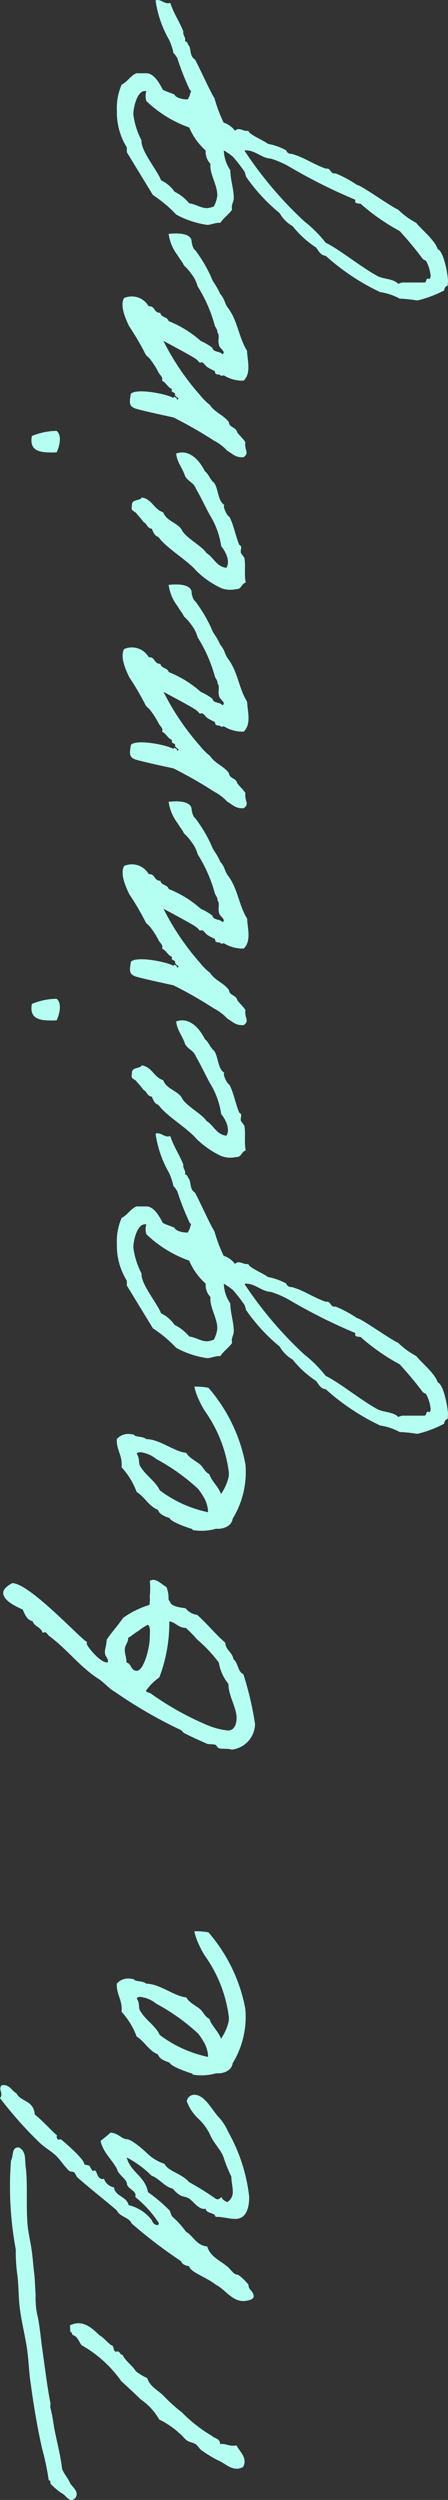 <svg xmlns="http://www.w3.org/2000/svg" width="19.605" height="109.26" viewBox="0 0 19.605 109.26">
  <rect x="0" y="0" width="19.605" height="109.26" fill="#333333" stroke="none"/>
  <path id="パス_14113" data-name="パス 14113" d="M14.325-10.41a15.075,15.075,0,0,0-3.885.21,7.35,7.35,0,0,0-1.155.075c-.39.045-.765.045-1.155.075-.735.06-1.455.27-2.16.36-.48.06-.975.075-1.44.15-.99.135-1.95.3-2.805.495A11.046,11.046,0,0,1,.36-8.76c-.015.06-.06.09-.15.075a2.888,2.888,0,0,0-.435.51c-.075.18-.435.315-.21.57.255.21.48-.1.645-.21.24-.1.405-.27.645-.36.66-.075,1.35-.27,1.875-.36a6.977,6.977,0,0,0,.795-.15c.06-.015.15.015.21,0,.765-.15,1.56-.24,2.385-.36.45-.06,1.185-.135,1.44-.21a3.34,3.34,0,0,1,.645-.075.983.983,0,0,1,.21,0c.45-.03.75-.03,1.08-.075.24-.03.48-.045.72-.075.45-.045.93-.18,1.38-.21.795-.06,1.77.015,2.445-.075.33-.045.675.03.855-.285C14.94-10.4,14.505-10.29,14.325-10.41ZM6.84-7.815c0,.09-.135.06-.15.135-.075.2-.285.24-.435.36A5.325,5.325,0,0,1,4.68-5.58c-.255.285-.525.57-.8.855a2.61,2.61,0,0,1-.87.8A3.758,3.758,0,0,1,2.37-3c-.075.105-.21.18-.285.3-.06.075-.09.27-.15.36-.06.105-.2.165-.285.285a5.734,5.734,0,0,0-.435.72C1.1-1.035.69-.69.93-.255c.39.225.69-.165.945-.285-.06-.33.09-.435.06-.72.255,0,.24-.255.36-.36a6.232,6.232,0,0,1,1.02-1.305,7.179,7.179,0,0,1,.72-.8c.255-.24.39-.6.78-.72a2.717,2.717,0,0,1,.3-.5c.27-.165.42-.435.72-.585,0-.135.195-.09.135-.285.03-.15.27-.06.285-.21.135-.18.315-.315.435-.51.255-.285.72-.7.435-1.29ZM13.665-4.26c-.135.36-.465.54-.57.93-.435.375-.285.48-.435.72-.12.18-.45.39-.45.66a.09.09,0,0,0,.015.06c-.24.03-.15.39-.36.435,0,.375-.09.555-.09.87,0,.48.5.6.96.6A7.422,7.422,0,0,0,15.57-.9a2.289,2.289,0,0,0,.7-.465c.315-.27.93-.585.93-1.02a.328.328,0,0,0-.285-.33,1.962,1.962,0,0,0-.765.51,2.317,2.317,0,0,1-.7.51c-.39.165-.675.5-1.02.6a6.574,6.574,0,0,0-.81.33c-.24,0-.42.06-.63.06a.5.5,0,0,1-.48-.24.593.593,0,0,1,.15-.225c.045,0,.06-.015.06-.03s-.09-.09-.09-.18a.253.253,0,0,1,.03-.075,12.542,12.542,0,0,0,.72-1.155c.4-.36.465-.915.8-1.08a2.021,2.021,0,0,1,.42-.72c.06-.06.66-.69.66-.945,0-.195.27-.375.285-.7a5.036,5.036,0,0,1-.36-.435c-.525.12-.81.5-1.23.72-.255.06-.435.42-.645.435s-.285.375-.5.375a.135.135,0,0,1-.075-.015,4.871,4.871,0,0,1-1.14,1.035.311.311,0,0,1-.09-.03c0-.18.09-.225.225-.285a1.789,1.789,0,0,0,.645-1.005c.39-.09.375-.585.78-.645a.559.559,0,0,1,.375-.435c0-.015-.015-.03-.015-.06,0-.24.375-.255.375-.33,0-.03-.015-.075-.015-.105s.18-.105.225-.15c.03-.045.03-.225.09-.225.21,0,1.065-1,1.065-1.02s-.015-.06-.015-.09c0-.075.105-.09.135-.09.015,0,.045.015.06.015,0-.06.7-.69.9-.975.645-.045.555-.63.93-.8.105-.21.36-.27.36-.585,0-.105-.1-.12-.165-.12s-.165.045-.255.045a.242.242,0,0,1-.15-.06A17.077,17.077,0,0,0,15.1-9.15c-.21.225-.36.495-.57.72-.195.195-.465.36-.66.57-.045.06-.015.15-.06.21s-.165.09-.225.15c-.6.69-.99,1.2-1.44,1.725-.285.12-.285.525-.57.645A21.062,21.062,0,0,0,9.93-2.97c-.15.06-.195.2-.225.36-.24.015-.495.78-.8,1.155-.21.42-.72.705-.72,1.215,0,.15.06.45.195.45.255,0,.27-.225.51-.225.03,0,.45-.39.45-.5,0-.15.255-.3.36-.435.255-.315.435-.75.87-.87.045-.48.45-.6.645-.93a3.988,3.988,0,0,0,.645-.585c.1-.09.225-.09.285-.135a7.144,7.144,0,0,0,.8-.945c.69-.12.87-.765,1.515-.93A4.407,4.407,0,0,1,13.665-4.26Zm10.68,1.875a2.559,2.559,0,0,0-.57.195,3.6,3.6,0,0,0-.57.315,5.863,5.863,0,0,1-2.61,1h-.15a2.139,2.139,0,0,1-.795-.345c.345-.12.525-.39.87-.51.09-.2.3-.255.435-.42s.285-.48.5-.585c.045-.525.6-1.17.6-1.755.12-.135.09-.39.15-.495.03-.06.06-.03.06-.15a.657.657,0,0,0-.21-.645c-.5-.015-.7.255-1.23.21a3.266,3.266,0,0,1-1.08.66c-.21.345-.615.525-.78.93-.21.075-.285.3-.36.51-.18.075-.42.8-.465.945,0,.045-.06.075-.06.075a2.311,2.311,0,0,0,.06,1.02c-.03.27.09.675.435.72a3.894,3.894,0,0,0,2.385.555A7.087,7.087,0,0,0,24.3-1.77,3.045,3.045,0,0,0,24.345-2.385Zm-2.94-2.52c.06,0,.06.09.075.135a1.35,1.35,0,0,1-.3.72,8.892,8.892,0,0,1-1.305,1.83,3.113,3.113,0,0,1-.435.285,1.317,1.317,0,0,1-.585.15,5.285,5.285,0,0,1,.96-2.115c.405-.18.645-.63,1.08-.87C21.015-4.83,21.21-4.77,21.405-4.905Zm18.3.72a.335.335,0,0,0-.045-.15,3.227,3.227,0,0,1-.66,0,1.761,1.761,0,0,1-.39-.015,3.953,3.953,0,0,0-.57-1.155c-.3-.2-.9-.72-.975-.72-.21,0-.36-.075-.525-.075-.195,0-.225.135-.4.135a.04.04,0,0,1-.045-.045c0-.3.705-.885.825-.885.03,0,.06.015.09.015-.195,0,2.55-2.475,2.55-3.27,0-.015-.195-.4-.42-.4-.36,0-.615.6-.735.855-.225.1-.45.18-.51.435-.24.075-.255.375-.51.435.015.045.03.06.03.09,0,.09-.105.12-.165.2-.615.825-1.335,1.32-1.875,2.16-.18.27-.42.45-.57.72a20.137,20.137,0,0,0-1.665,2.88c-.015.045-.1.075-.135.15-.195.375-.375.795-.435.93-.075.12-.03.3-.075.435-.015.03-.135.1-.15.15-.045.165,0,.375-.06.57A1.147,1.147,0,0,0,33.405.27,13.744,13.744,0,0,0,35.58-.24c.12-.255.495-.225.66-.435.3-.045.375-.33.72-.36.375-.435.84-.8,1.215-1.23a.746.746,0,0,1,.285-.5c.045-.255.06-.525.225-.66.135-.045.1-.09.195-.09a1.293,1.293,0,0,0,.51-.09C39.5-3.8,39.705-3.99,39.705-4.185Zm-1.965-.24c-.06.135-.39.09-.525.09-.51,0-1.485-.27-1.485-.57,0-.27.315-.225.36-.45.225,0,.375-.075.555-.075.225,0,.3.15.525.15.12.2.21.285.285.42A3.114,3.114,0,0,1,37.74-4.425ZM33.12-.915a3.269,3.269,0,0,1,.24-.915,12.842,12.842,0,0,1,1.365-2.445c.06-.06.045-.21.135-.225a2.421,2.421,0,0,1,.585.585,6.79,6.79,0,0,0,2.445.435c-.045.285-.285.39-.285.72a5.324,5.324,0,0,1-.51.5,6,6,0,0,1-1.005.945,1.972,1.972,0,0,0-.93.42c-.525,0-1.035.36-1.5.36C33.465-.54,33.12-.6,33.12-.915Zm15.03-1.47a2.559,2.559,0,0,0-.57.195,3.594,3.594,0,0,0-.57.315,5.863,5.863,0,0,1-2.61,1h-.15a2.139,2.139,0,0,1-.795-.345c.345-.12.525-.39.87-.51.09-.2.3-.255.435-.42s.285-.48.495-.585c.045-.525.6-1.17.6-1.755.12-.135.09-.39.15-.495.03-.06.06-.03.06-.15a.657.657,0,0,0-.21-.645c-.495-.015-.7.255-1.23.21a3.266,3.266,0,0,1-1.08.66c-.21.345-.615.525-.78.93-.21.075-.285.3-.36.51-.18.075-.42.8-.465.945,0,.045-.06.075-.06.075a2.311,2.311,0,0,0,.06,1.02c-.03.27.09.675.435.72A3.894,3.894,0,0,0,44.76-.15,7.087,7.087,0,0,0,48.1-1.77,3.044,3.044,0,0,0,48.15-2.385Zm-2.94-2.52c.06,0,.06.09.075.135a1.35,1.35,0,0,1-.3.72A8.892,8.892,0,0,1,43.68-2.22a3.114,3.114,0,0,1-.435.285,1.317,1.317,0,0,1-.585.15A5.285,5.285,0,0,1,43.62-3.9c.4-.18.645-.63,1.08-.87C44.82-4.83,45.015-4.77,45.21-4.905Zm14.01.87c0-.03-.015-.045-.03-.045a4.819,4.819,0,0,0-1.695.585,2.438,2.438,0,0,1-.585.195c-.075.09-.12.09-.21.165a11.467,11.467,0,0,0-1.41.555c-.03.105-.12,0-.225,0l-.18-.09v-.06c0-.165.06-.465.21-.525.075-.165.12-.345.21-.51.255-.135.72-.375.72-.72V-4.92c-.105-.255-.375-.39-.5-.645a2.552,2.552,0,0,0-1.155-.21,2.881,2.881,0,0,0-1.59.435h-.21L50.7-4.2a5.608,5.608,0,0,1-.855,1.02,3.985,3.985,0,0,0-.45,1.35c0,.18.09.345.09.525v.06c.21.135.36.36.57.51.24-.045.33.075.51.075.405,0,.81-.15,1.215-.15a1.625,1.625,0,0,1,.87-.285l-.165.255-.12.15a7.052,7.052,0,0,1-.66.51l-.21.06A7.815,7.815,0,0,0,49.9,1.35a1.486,1.486,0,0,0-.57.57,4.281,4.281,0,0,0-.93,1.02c-.15.12-.345.195-.36.42a9.878,9.878,0,0,0-1.59,2.385,2.5,2.5,0,0,1-.285.855,5.805,5.805,0,0,1-.075.735V7.4A5.092,5.092,0,0,0,46.53,8.55a.212.212,0,0,1,.21.15l.195.015c.255,0,1.305-.18,1.4-.45.39-.12.825-.675,1.155-.945a3.26,3.26,0,0,1,.57-.78c.12-.3,1.095-1.665,1.08-1.8a5.2,5.2,0,0,0,.51-.945c-.045-.225.21-.2.21-.375V3.36c.18-.525.51-.975.645-1.5a.213.213,0,0,1,.15-.225,2.664,2.664,0,0,0,.285-.8c.15-.18.42-.855.57-.855-.03-.18.075-.285.075-.435a.208.208,0,0,0-.075-.15,1.032,1.032,0,0,0,.36-.5,6.5,6.5,0,0,1,1.065-.4c.27-.18,1.38-.675,1.695-.855.135-.21.33-.165.57-.24.09-.09.195-.06.225-.195.165.045.225-.075.375-.075h.06c.45-.18.78-.42,1.245-.57C59.01-3.66,59.25-3.825,59.22-4.035Zm-3.975-.51v.06a.718.718,0,0,0-.435,0A5.247,5.247,0,0,0,53.655-2.61a2.817,2.817,0,0,0-1.005.72.766.766,0,0,0-.585.21c-.45-.045-.9.3-1.38.3a1.377,1.377,0,0,1-.48-.15.979.979,0,0,1-.075-.3c0-.27.18-.51.21-.78a1.946,1.946,0,0,0,.51-.645,1.441,1.441,0,0,0,.5-.585c.435-.165,1.3-.9,1.74-.855a3.389,3.389,0,0,1,1.14-.36C54.495-5.055,55.245-4.905,55.245-4.545ZM52.62-.18c.045,0,.03.03.03.06,0,.405-.345.69-.36,1.08a4.055,4.055,0,0,1-.36.825,23.445,23.445,0,0,0-1.44,2.88c-.24-.075-.1.225-.225.285a9.072,9.072,0,0,0-1.14,1.65A15.833,15.833,0,0,1,47.9,7.62l-.075.135a1.689,1.689,0,0,1-.645.2.253.253,0,0,1-.15-.045c.09-.21-.15-.09-.15-.24v-.93a.489.489,0,0,0-.06-.2c.24-.225.195-.66.36-.945.4-.72,1.17-1.665,1.44-2.235a5.456,5.456,0,0,0,.93-.93A16.792,16.792,0,0,1,52.62-.18ZM62.865-1.56c.12-.135.36-.21.465-.36.675-.345.945-.8.78-1.26-.375.03-.675.3-.99.39-.255.15-.255.36-.555.48-.39.225-.75.39-1.14.6a3.527,3.527,0,0,1-1.365.5c-.195.165-.645.42-.945.225.06-.45.465-.555.645-.87.33-.21.675-.945,1.05-1.1.285-.21.36-.66.735-.795.12-.405.57-.48.645-.93-.165-.1-.06-.465-.36-.435-.27-.075-.225.15-.36.21a3.469,3.469,0,0,1-.36.3c-.06.15-.27.15-.285.36-.15.06-.315.12-.36.285-.495.36-1.02,1.275-1.485,1.665a3.97,3.97,0,0,0-.75,1.08,1.134,1.134,0,0,0-.045.66c-.015.24.24.225.285.42.315-.075.7,0,1.08-.06.03-.015.18-.135.21-.15.15-.045.285.09.36-.075.39-.165.87-.24,1.23-.435.015-.09.48-.315.51-.21C62.025-1.38,62.67-1.335,62.865-1.56Zm1.29-6.855c.24.12.75.255.945,0a2.873,2.873,0,0,0-.225-1.08C64.14-9.63,64.14-9.03,64.155-8.415Zm8.85,6.06c.015-.06.255-.15.39-.15.225-.015.39-.3.315-1.005a1.951,1.951,0,0,0-.945.4c-.1.045-.315.225-.435.27a2.158,2.158,0,0,1-.375.33,1.523,1.523,0,0,1-.54.27A6.231,6.231,0,0,1,69.75-1.5c-.165.045-.165.12-.36.135-.12.105-.36,0-.51.06-.165-.015-.315.345-.435.15.15-.09.075-.4.285-.435a2.4,2.4,0,0,0,.3-.51,4.758,4.758,0,0,0,.87-1.41c.195-.045.15-.33.36-.36-.015-.285.315-.225.285-.51a.851.851,0,0,0,.36-1.08c-.36-.195-.975.105-1.23.225a11.417,11.417,0,0,1-1.23.72c-.075.045-.15.165-.225.21a3.546,3.546,0,0,1-.57.36c-.135.075-.195.2-.36.15-.075.18-.285.24-.36.435-.195-.06-.1.135-.24.135-.105-.03-.18.285-.225.075h.075c0-.075.105-.105,0-.15.18-.3.435-1.62.18-1.86-.36-.06-.525-.09-.63.165-.075.18-.345,1.44-.4,1.695a18.48,18.48,0,0,1-1.02,1.785,2.053,2.053,0,0,1-.435.57c-.12.225-.315.36-.285.72.195.27.285.03.66.075.165-.105.285-.255.435-.36.225-.045.195-.345.435-.36.315-.225.42-.615.75-.825a2.555,2.555,0,0,1,.45-.45,11.006,11.006,0,0,1,2.355-1.59c-.18.33-.645,1.215-.795,1.425a.711.711,0,0,1-.15.15c-.015.015.015.12,0,.135-.06.09-.165.15-.21.225a2.469,2.469,0,0,0-.15.285c-.03.06-.12.03-.135.075-.06.09,0,.15-.075.21-.03.015.015.12,0,.15a1.563,1.563,0,0,0-.225.855c.33.345.885.165,1.305.15.585-.36,1.275-.405,1.83-.8.27-.21.4-.15.66-.375.405-.18.465-.3.72-.39A6.208,6.208,0,0,0,73.005-2.355Zm9.48,0c.015-.06.255-.15.39-.15.225-.015.39-.3.315-1.005a1.951,1.951,0,0,0-.945.4c-.1.045-.315.225-.435.27a2.158,2.158,0,0,1-.375.33,1.523,1.523,0,0,1-.54.27A6.231,6.231,0,0,1,79.23-1.5c-.165.045-.165.12-.36.135-.12.105-.36,0-.51.06-.165-.015-.315.345-.435.15.15-.09.075-.4.285-.435a2.4,2.4,0,0,0,.3-.51,4.758,4.758,0,0,0,.87-1.41c.195-.045.15-.33.36-.36-.015-.285.315-.225.285-.51a.851.851,0,0,0,.36-1.08c-.36-.195-.975.105-1.23.225a11.417,11.417,0,0,1-1.23.72c-.075.045-.15.165-.225.21a3.546,3.546,0,0,1-.57.36c-.135.075-.195.2-.36.15-.075.18-.285.24-.36.435-.195-.06-.1.135-.24.135-.105-.03-.18.285-.225.075h.075c0-.075.105-.105,0-.15.18-.3.435-1.62.18-1.86-.36-.06-.525-.09-.63.165-.075.18-.345,1.44-.4,1.695a18.48,18.48,0,0,1-1.02,1.785,2.053,2.053,0,0,1-.435.57c-.12.225-.315.36-.285.72.195.27.285.03.66.075.165-.105.285-.255.435-.36.225-.045.195-.345.435-.36.315-.225.42-.615.75-.825a2.555,2.555,0,0,1,.45-.45,11.006,11.006,0,0,1,2.355-1.59c-.18.33-.645,1.215-.795,1.425a.711.711,0,0,1-.15.15c-.015.015.015.12,0,.135-.06.09-.165.15-.21.225a2.469,2.469,0,0,0-.15.285c-.03.06-.12.03-.135.075-.06.09,0,.15-.075.21-.03.015.015.12,0,.15a1.563,1.563,0,0,0-.225.855c.33.345.885.165,1.305.15.585-.36,1.275-.405,1.83-.8.27-.21.4-.15.66-.375.405-.18.465-.3.72-.39A6.208,6.208,0,0,0,82.485-2.355Zm5.2.795c.12-.135.36-.21.465-.36.675-.345.945-.8.78-1.26-.375.03-.675.3-.99.39-.255.15-.255.36-.555.48-.39.225-.75.39-1.14.6a3.527,3.527,0,0,1-1.365.5c-.195.165-.645.42-.945.225.06-.45.465-.555.645-.87.33-.21.675-.945,1.05-1.1.285-.21.36-.66.735-.795.12-.405.57-.48.645-.93-.165-.1-.06-.465-.36-.435-.27-.075-.225.15-.36.21a3.468,3.468,0,0,1-.36.3c-.06.15-.27.15-.285.36-.15.06-.315.12-.36.285-.5.36-1.02,1.275-1.485,1.665a3.97,3.97,0,0,0-.75,1.08,1.134,1.134,0,0,0-.045.66c-.015.24.24.225.285.42.315-.075.705,0,1.08-.06.03-.015.18-.135.21-.15.15-.045.285.09.36-.075.39-.165.87-.24,1.23-.435.015-.09.48-.315.51-.21C86.85-1.38,87.5-1.335,87.69-1.56Zm1.29-6.855c.24.12.75.255.945,0a2.873,2.873,0,0,0-.225-1.08C88.965-9.63,88.965-9.03,88.98-8.415Zm8.85,6.06c.015-.06.255-.15.39-.15.225-.015.39-.3.315-1.005a1.951,1.951,0,0,0-.945.4c-.1.045-.315.225-.435.27a2.158,2.158,0,0,1-.375.33,1.523,1.523,0,0,1-.54.27,6.231,6.231,0,0,1-1.665.735c-.165.045-.165.12-.36.135-.12.105-.36,0-.51.06-.165-.015-.315.345-.435.15.15-.09.075-.4.285-.435a2.4,2.4,0,0,0,.3-.51,4.758,4.758,0,0,0,.87-1.41c.195-.045.15-.33.36-.36-.015-.285.315-.225.285-.51a.851.851,0,0,0,.36-1.08c-.36-.195-.975.105-1.23.225a11.417,11.417,0,0,1-1.23.72c-.075.045-.15.165-.225.21a3.546,3.546,0,0,1-.57.36c-.135.075-.195.2-.36.15-.075.18-.285.24-.36.435-.195-.06-.1.135-.24.135-.105-.03-.18.285-.225.075h.075c0-.075.105-.105,0-.15.18-.3.435-1.62.18-1.86-.36-.06-.525-.09-.63.165-.075.18-.345,1.44-.4,1.695a18.48,18.48,0,0,1-1.02,1.785,2.053,2.053,0,0,1-.435.57c-.12.225-.315.36-.285.72.195.27.285.03.66.075.165-.105.285-.255.435-.36.225-.045.195-.345.435-.36.315-.225.42-.615.75-.825a2.555,2.555,0,0,1,.45-.45,11.006,11.006,0,0,1,2.355-1.59c-.18.33-.645,1.215-.795,1.425a.711.711,0,0,1-.15.15c-.015.015.015.12,0,.135-.06.09-.165.15-.21.225a2.469,2.469,0,0,0-.15.285c-.03.06-.12.03-.135.075-.06.09,0,.15-.075.21-.03.015.015.12,0,.15a1.563,1.563,0,0,0-.225.855c.33.345.885.165,1.305.15.585-.36,1.275-.405,1.83-.8.27-.21.4-.15.66-.375.405-.18.465-.3.72-.39A6.208,6.208,0,0,0,97.83-2.355Zm10.92-1.68c0-.03-.015-.045-.03-.045a4.819,4.819,0,0,0-1.695.585,2.438,2.438,0,0,1-.585.195c-.075.09-.12.09-.21.165a11.467,11.467,0,0,0-1.41.555c-.03.105-.12,0-.225,0l-.18-.09v-.06c0-.165.06-.465.21-.525.075-.165.12-.345.21-.51.255-.135.72-.375.72-.72V-4.92c-.1-.255-.375-.39-.495-.645a2.552,2.552,0,0,0-1.155-.21,2.881,2.881,0,0,0-1.59.435h-.21L100.23-4.2a5.608,5.608,0,0,1-.855,1.02,3.985,3.985,0,0,0-.45,1.35c0,.18.09.345.09.525v.06c.21.135.36.36.57.51.24-.045.33.075.51.075.4,0,.81-.15,1.215-.15a1.625,1.625,0,0,1,.87-.285l-.165.255-.12.15a7.052,7.052,0,0,1-.66.51l-.21.06a7.815,7.815,0,0,0-1.59,1.47,1.486,1.486,0,0,0-.57.57,4.281,4.281,0,0,0-.93,1.02c-.15.12-.345.195-.36.42a9.878,9.878,0,0,0-1.59,2.385A2.5,2.5,0,0,1,95.7,6.6a5.806,5.806,0,0,1-.075.735V7.4A5.092,5.092,0,0,0,96.06,8.55a.212.212,0,0,1,.21.15l.195.015c.255,0,1.305-.18,1.395-.45.39-.12.825-.675,1.155-.945a3.26,3.26,0,0,1,.57-.78c.12-.3,1.1-1.665,1.08-1.8a5.2,5.2,0,0,0,.51-.945c-.045-.225.21-.2.21-.375V3.36c.18-.525.51-.975.645-1.5a.213.213,0,0,1,.15-.225,2.664,2.664,0,0,0,.285-.8c.15-.18.42-.855.57-.855-.03-.18.075-.285.075-.435a.208.208,0,0,0-.075-.15,1.032,1.032,0,0,0,.36-.5,6.5,6.5,0,0,1,1.065-.4c.27-.18,1.38-.675,1.695-.855.135-.21.33-.165.57-.24.09-.09.195-.06.225-.195.165.045.225-.075.375-.075h.06c.45-.18.78-.42,1.245-.57C108.54-3.66,108.78-3.825,108.75-4.035Zm-3.975-.51v.06a.718.718,0,0,0-.435,0,5.247,5.247,0,0,0-1.155,1.875,2.817,2.817,0,0,0-1.005.72.766.766,0,0,0-.585.21c-.45-.045-.9.3-1.38.3a1.377,1.377,0,0,1-.48-.15.979.979,0,0,1-.075-.3c0-.27.18-.51.21-.78a1.946,1.946,0,0,0,.51-.645,1.441,1.441,0,0,0,.495-.585c.435-.165,1.305-.9,1.74-.855a3.389,3.389,0,0,1,1.14-.36C104.025-5.055,104.775-4.905,104.775-4.545ZM102.15-.18c.045,0,.03.03.03.06,0,.405-.345.69-.36,1.08a4.055,4.055,0,0,1-.36.825,23.445,23.445,0,0,0-1.44,2.88c-.24-.075-.105.225-.225.285a9.072,9.072,0,0,0-1.14,1.65,15.833,15.833,0,0,1-1.23,1.02l-.075.135a1.689,1.689,0,0,1-.645.2.253.253,0,0,1-.15-.045c.09-.21-.15-.09-.15-.24v-.93a.489.489,0,0,0-.06-.2c.24-.225.195-.66.36-.945.4-.72,1.17-1.665,1.44-2.235a5.456,5.456,0,0,0,.93-.93A16.792,16.792,0,0,1,102.15-.18Z" transform="translate(10.89 108.752) rotate(-90)" fill="#b5fff2"/>
</svg>
